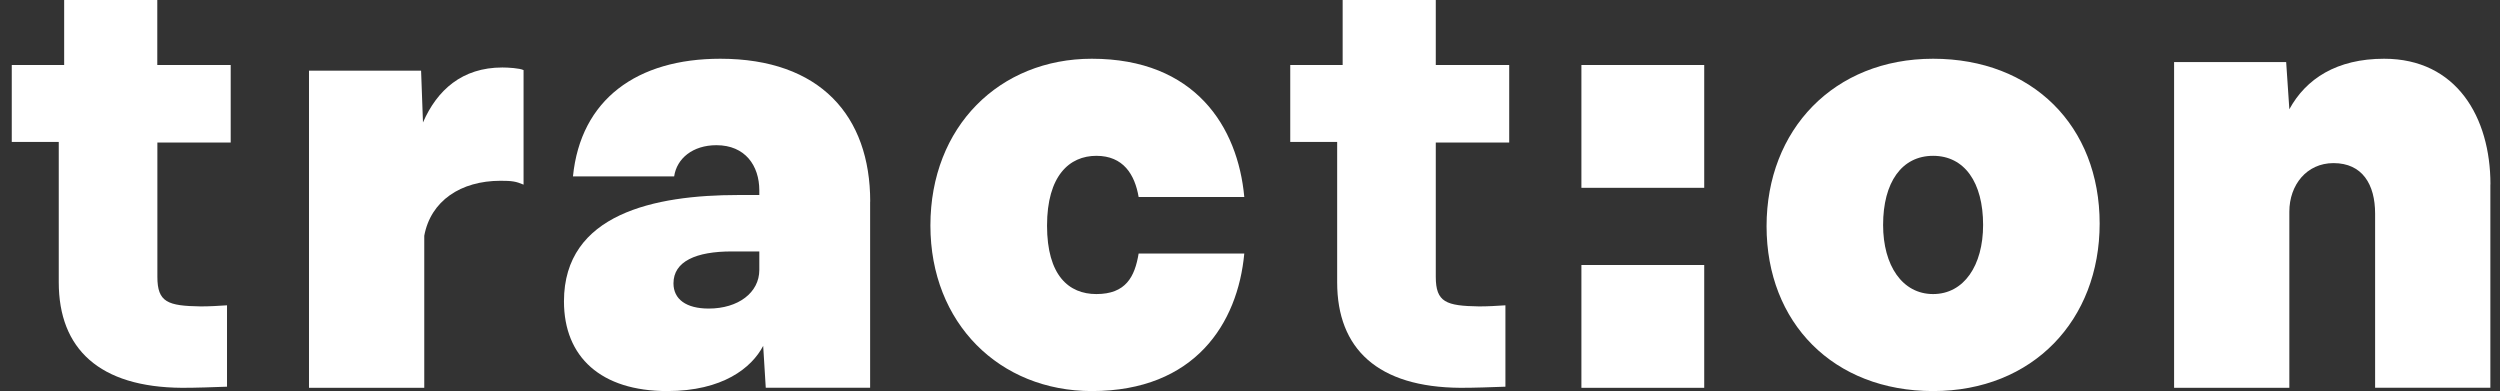 <?xml version="1.0" encoding="utf-8"?>
<svg xmlns="http://www.w3.org/2000/svg" fill="none" height="28" viewBox="0 0 179 28" width="179">
<rect x="0" y="0" width="179" height="28" fill="#333333" stroke="none"/>
<g clip-path="url(#clip0_13641_1806)">
<path d="M11.268 10.205V19.821C11.268 21.645 12.011 21.903 14.369 21.939C14.995 21.939 15.622 21.903 16.254 21.86V27.687C15.192 27.724 14.099 27.767 13.037 27.767C7.111 27.73 4.207 24.973 4.207 20.214V10.162H0.842V4.654H4.594V0H11.262V4.654H16.518V10.205H11.262H11.268Z" fill="white"/>
<path d="M102.802 10.205V19.821C102.802 21.645 103.545 21.903 105.903 21.939C106.53 21.939 107.156 21.903 107.788 21.86V27.687C106.726 27.724 105.633 27.767 104.571 27.767C98.645 27.73 95.741 24.973 95.741 20.214V10.162H92.382V4.654H96.134V0H102.802V4.654H108.059V10.205H102.802Z" fill="white"/>
<path d="M37.487 5.017V13.22C36.935 12.987 36.665 12.944 35.836 12.944C32.993 12.944 30.837 14.381 30.377 16.88V27.767H22.124V5.06H30.15L30.285 8.768C31.292 6.454 33.085 4.832 35.971 4.832C36.382 4.832 37.211 4.882 37.481 5.017H37.487Z" fill="white"/>
<path d="M62.301 14.436V27.761H54.828L54.644 24.764C53.821 26.336 51.751 28 47.766 28C43.044 28 40.38 25.575 40.38 21.577C40.38 15.296 46.894 13.963 52.857 13.963H54.367V13.632C54.367 11.869 53.36 10.396 51.297 10.396C49.602 10.396 48.454 11.347 48.27 12.631H41.024C41.577 7.111 45.611 4.206 51.573 4.206C58.727 4.206 62.307 8.302 62.307 14.436H62.301ZM54.367 19.336V18.003H52.396C49.83 18.003 48.221 18.716 48.221 20.288C48.221 21.43 49.136 22.093 50.744 22.093C52.857 22.093 54.367 20.951 54.367 19.33V19.336Z" fill="white"/>
<path d="M66.617 16.149C66.617 9.057 71.573 4.206 78.173 4.206C85.56 4.206 88.63 9.063 89.091 14.104H81.526C81.25 12.489 80.427 11.157 78.499 11.157C76.571 11.157 74.968 12.582 74.968 16.155C74.968 19.729 76.528 21.055 78.499 21.055C80.611 21.055 81.25 19.821 81.526 18.151H89.091C88.63 23.149 85.56 28 78.173 28C71.566 28 66.617 23.143 66.617 16.149Z" fill="white"/>
<path d="M150.335 16.008C150.335 22.91 145.564 28 138.41 28C131.257 28 126.486 23.1 126.486 16.198C126.486 9.296 131.3 4.206 138.41 4.206C145.521 4.206 150.335 9.014 150.335 16.008ZM134.83 16.106C134.83 19.011 136.206 21.055 138.41 21.055C140.615 21.055 141.99 19.011 141.99 16.106C141.99 13.06 140.658 11.157 138.41 11.157C136.163 11.157 134.83 13.06 134.83 16.106Z" fill="white"/>
<path d="M178.31 13.202V27.761H170.058V15.296C170.058 13.202 169.143 11.679 167.079 11.679C165.151 11.679 163.917 13.251 163.917 15.154V27.767H155.665V4.446H163.69L163.917 7.823C165.108 5.637 167.313 4.206 170.702 4.206C175.885 4.206 178.316 8.394 178.316 13.202H178.31Z" fill="white"/>
<path d="M122.022 4.654H113.229V13.447H122.022V4.654Z" fill="white"/>
<path d="M122.022 18.974H113.229V27.767H122.022V18.974Z" fill="white"/>
</g>
<defs>
<clipPath id="clip0_13641_1806">
<rect fill="white" height="28" transform="translate(0.842)" width="177.468"/>
</clipPath>
</defs>
</svg>
